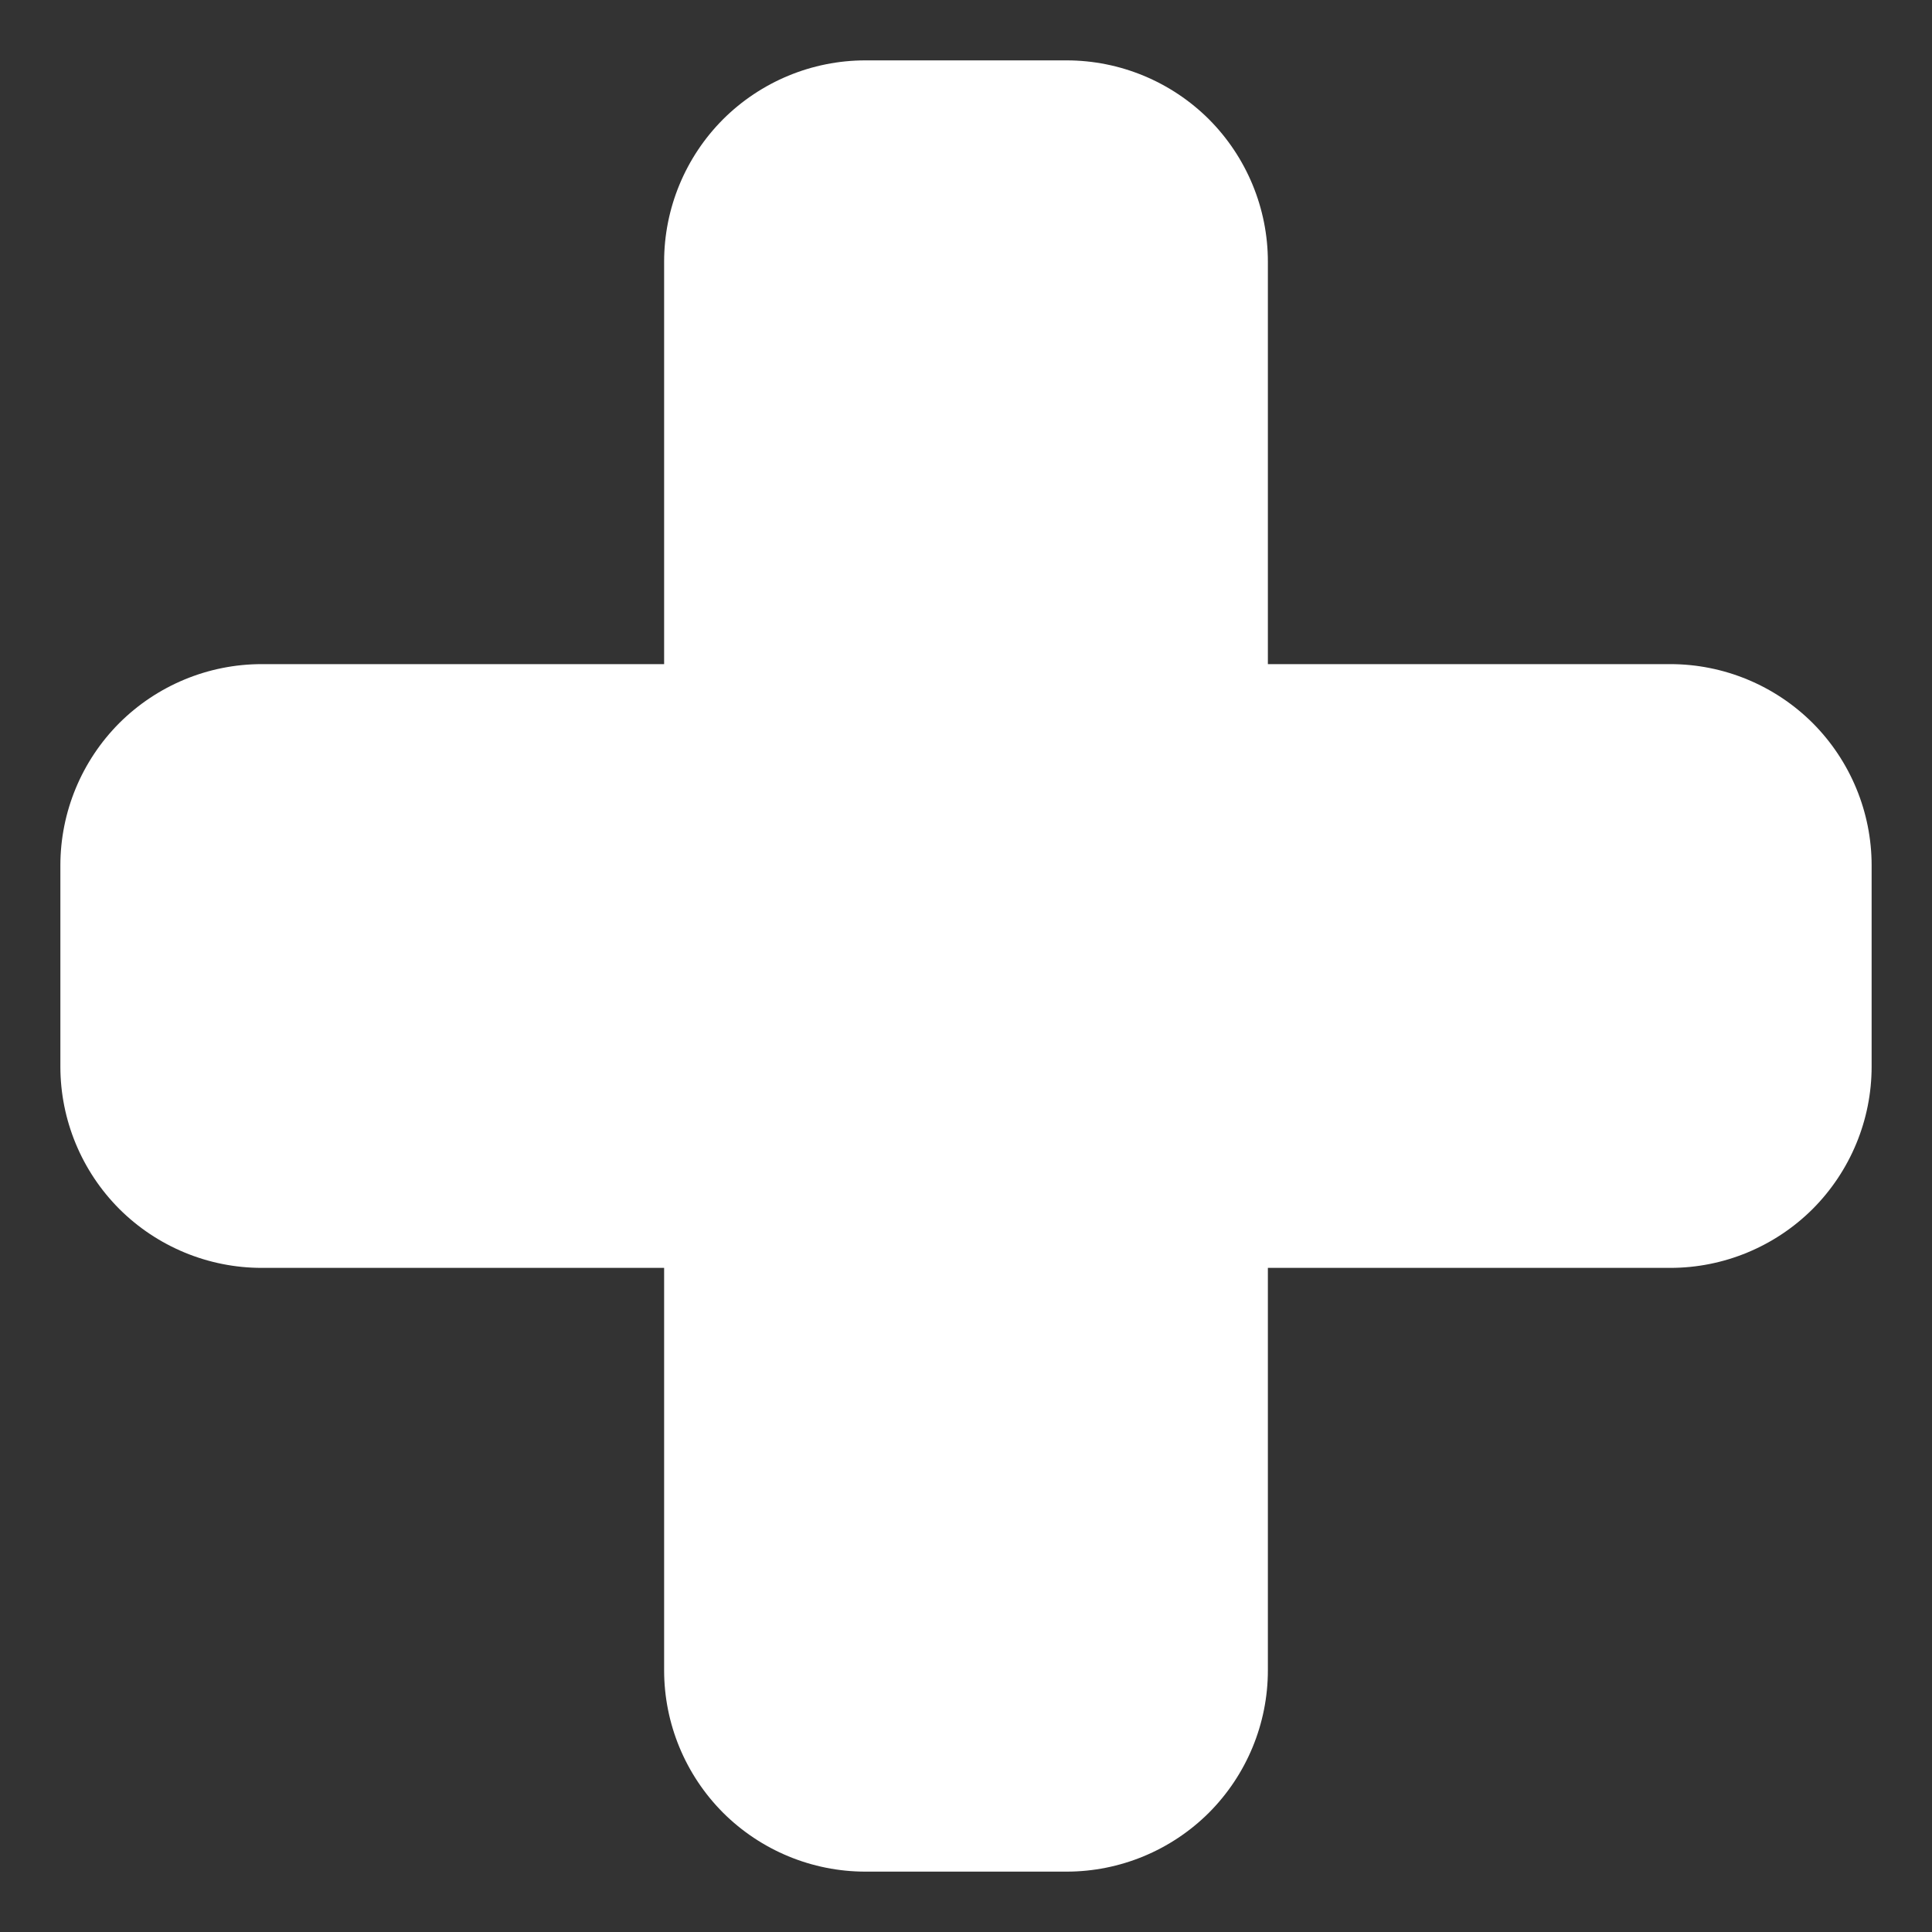 <svg width="16" height="16" viewBox="0 0 16 16" fill="none" xmlns="http://www.w3.org/2000/svg">
<rect x="0" y="0" width="16" height="16" fill="#333333" stroke="none"/>
<path fill-rule="evenodd" clip-rule="evenodd" d="M5.5 2.167C5.5 1.725 5.676 1.301 5.988 0.988C6.301 0.676 6.725 0.5 7.167 0.5H8.833C9.275 0.5 9.699 0.676 10.012 0.988C10.324 1.301 10.5 1.725 10.5 2.167V5.5H13.833C14.275 5.5 14.699 5.676 15.012 5.988C15.324 6.301 15.5 6.725 15.5 7.167V8.833C15.5 9.275 15.324 9.699 15.012 10.012C14.699 10.324 14.275 10.5 13.833 10.5H10.5V13.833C10.5 14.275 10.324 14.699 10.012 15.012C9.699 15.324 9.275 15.5 8.833 15.5H7.167C6.725 15.5 6.301 15.324 5.988 15.012C5.676 14.699 5.5 14.275 5.5 13.833V10.5H2.167C1.725 10.5 1.301 10.324 0.988 10.012C0.676 9.699 0.5 9.275 0.5 8.833V7.167C0.5 6.725 0.676 6.301 0.988 5.988C1.301 5.676 1.725 5.5 2.167 5.5H5.5V2.167Z" fill="white"/>
</svg>
